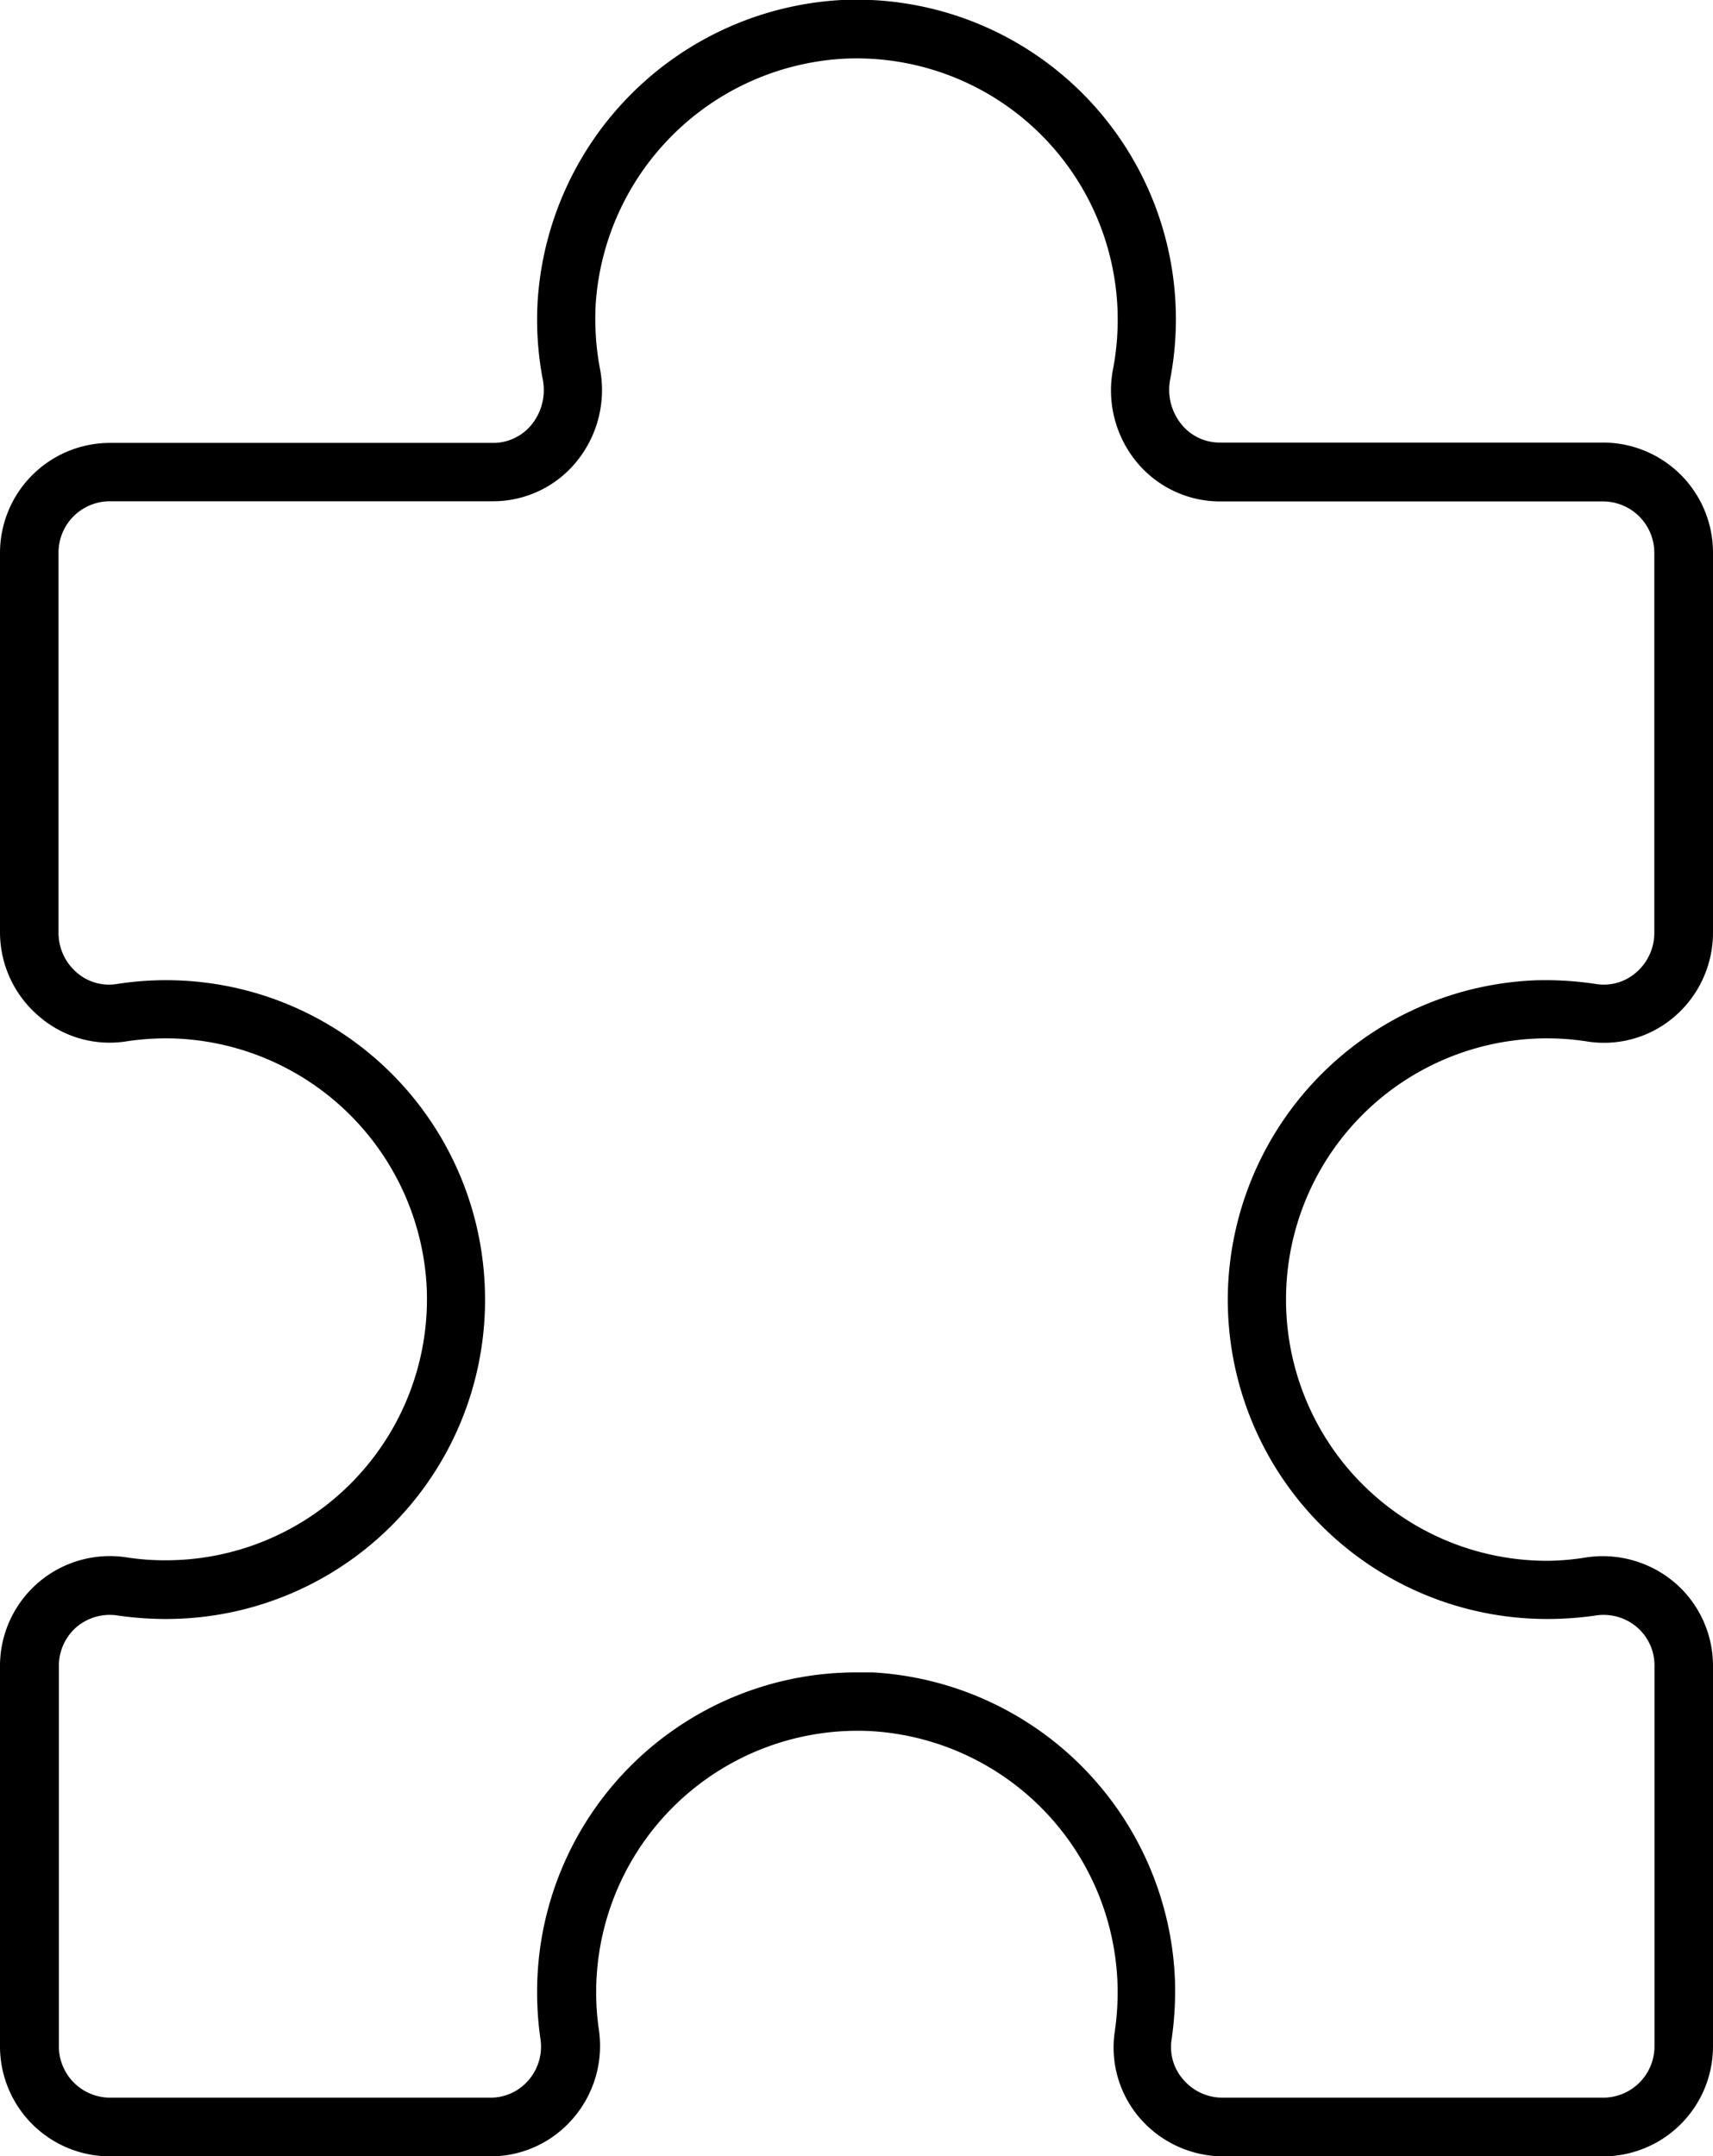 <svg xmlns="http://www.w3.org/2000/svg" id="Layer_1" data-name="Layer 1" viewBox="0 0 100.11 125.99"><title>1521_icons_RB</title><path d="M93.69,126H71.5a6.47,6.47,0,0,1-4.89-2.24,6.31,6.31,0,0,1-1.46-5.06,15.81,15.81,0,0,0,.16-2.75,15.31,15.31,0,0,0-14.44-14.8A15.28,15.28,0,0,0,35,118.61a6.47,6.47,0,0,1-1.51,5.17A6.35,6.35,0,0,1,28.61,126H6.42A6.43,6.43,0,0,1,0,119.57V97.37A6.42,6.42,0,0,1,7.4,91a14.49,14.49,0,0,0,2.28.17A15.26,15.26,0,0,0,24.94,75.3h0A15.32,15.32,0,0,0,10.2,60.68a15.48,15.48,0,0,0-2.89.18,6.29,6.29,0,0,1-5-1.45A6.44,6.44,0,0,1,0,54.51V32.3a6.43,6.43,0,0,1,6.42-6.42H28.79a2.89,2.89,0,0,0,2.27-1.06,3.21,3.21,0,0,0,.66-2.65,18.55,18.55,0,0,1-.29-4.71A18.83,18.83,0,0,1,49.19,0a18.67,18.67,0,0,1,19.2,22.15,3.2,3.2,0,0,0,.66,2.65,2.87,2.87,0,0,0,2.26,1.06H93.69a6.43,6.43,0,0,1,6.42,6.42V54.51a6.47,6.47,0,0,1-2.26,4.9,6.3,6.3,0,0,1-5.06,1.45A15.25,15.25,0,0,0,75.17,75.3,15.26,15.26,0,0,0,90.42,91.2,14.53,14.53,0,0,0,92.71,91a6.5,6.5,0,0,1,5.18,1.49,6.4,6.4,0,0,1,2.22,4.85v22.2A6.43,6.43,0,0,1,93.69,126ZM50,97.72c.33,0,.67,0,1,0a18.74,18.74,0,0,1,17.67,18.1,19.71,19.71,0,0,1-.2,3.35,2.87,2.87,0,0,0,.68,2.34,3,3,0,0,0,2.31,1.06H93.69a3,3,0,0,0,3-3V97.37a2.94,2.94,0,0,0-1-2.27,3,3,0,0,0-2.46-.7,19.92,19.92,0,0,1-2.79.2A18.66,18.66,0,0,1,71.77,75.16a18.73,18.73,0,0,1,18-17.88,19.71,19.71,0,0,1,3.52.22,2.86,2.86,0,0,0,2.32-.67,3.05,3.05,0,0,0,1.07-2.32V32.3a3,3,0,0,0-3-3H71.31A6.32,6.32,0,0,1,66.43,27a6.59,6.59,0,0,1-1.38-5.45,15.33,15.33,0,0,0,.27-2.87,15.26,15.26,0,0,0-16-15.25A15.39,15.39,0,0,0,34.82,17.67a15.55,15.55,0,0,0,.24,3.86A6.61,6.61,0,0,1,33.67,27a6.29,6.29,0,0,1-4.88,2.29H6.42a3,3,0,0,0-3,3V54.51a3.05,3.05,0,0,0,1.07,2.32,2.86,2.86,0,0,0,2.32.67A18.64,18.64,0,0,1,28.33,75.16h0A18.64,18.64,0,0,1,9.68,94.6a19.78,19.78,0,0,1-2.78-.2,3,3,0,0,0-2.46.7,3,3,0,0,0-1,2.27v22.2a3,3,0,0,0,3,3H28.61a2.92,2.92,0,0,0,2.26-1,3,3,0,0,0,.71-2.46,18.93,18.93,0,0,1-.19-2.72A18.66,18.66,0,0,1,50,97.72Z"></path></svg>